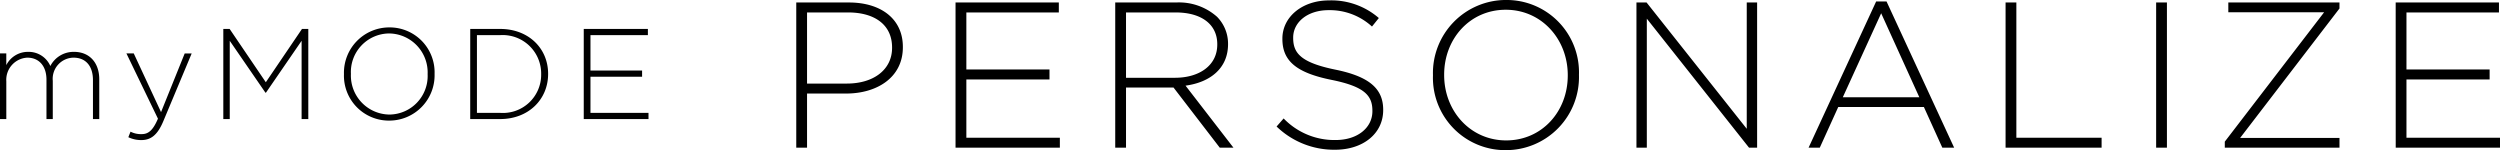 <svg xmlns="http://www.w3.org/2000/svg" width="349.577" height="20.996" viewBox="0 0 349.577 20.996">
  <g id="グループ_8382" data-name="グループ 8382" transform="translate(-525.674 -2310.352)">
    <g id="グループ_8332" data-name="グループ 8332">
      <path id="パス_16637" data-name="パス 16637" d="M3.016,0H4.524V-7.569h5.481c4.234,0,7.917-2.2,7.917-6.467v-.058c0-3.915-3.074-6.206-7.54-6.206H3.016ZM4.524-8.961v-9.947h5.742c3.654,0,6.148,1.682,6.148,4.9v.058c0,3.016-2.552,4.988-6.322,4.988ZM25.288,0H39.875V-1.392H26.8V-9.541H38.425v-1.392H26.8v-7.975H39.73V-20.3H25.288Zm22.33,0h1.508V-8.41h6.641L62.234,0h1.914l-6.7-8.671c3.422-.464,5.945-2.407,5.945-5.8v-.058a5.352,5.352,0,0,0-1.537-3.77,8,8,0,0,0-5.713-2H47.618Zm1.508-9.773v-9.135h6.931c3.683,0,5.829,1.711,5.829,4.437v.058c0,2.929-2.523,4.64-5.916,4.64ZM78.358.29c3.915,0,6.728-2.262,6.728-5.539v-.058c0-2.958-1.972-4.64-6.67-5.6C73.6-11.89,72.5-13.2,72.5-15.341V-15.4c0-2.117,1.972-3.828,4.959-3.828a8.738,8.738,0,0,1,6.061,2.291l.957-1.189a10.119,10.119,0,0,0-6.96-2.465c-3.77,0-6.525,2.32-6.525,5.336v.058c0,3.074,1.972,4.727,6.844,5.713,4.611.928,5.742,2.175,5.742,4.321V-5.1c0,2.32-2.088,4.031-5.133,4.031a9.856,9.856,0,0,1-7.279-3.016L70.18-2.958A11.555,11.555,0,0,0,78.358.29Zm23.867.058a10.216,10.216,0,0,0,10.237-10.5v-.058a10.119,10.119,0,0,0-10.179-10.44,10.216,10.216,0,0,0-10.237,10.5v.058A10.119,10.119,0,0,0,102.225.348Zm.058-1.363c-5.017,0-8.671-4.118-8.671-9.135v-.058c0-5.017,3.6-9.077,8.613-9.077s8.671,4.118,8.671,9.135v.058C110.9-5.075,107.3-1.015,102.283-1.015ZM120.5,0h1.45V-18.038L136.242,0h1.131V-20.3h-1.45V-2.639L121.916-20.3H120.5Zm24.07,0h1.566l2.581-5.684h11.977L163.27,0h1.653l-9.454-20.445h-1.45Zm4.785-7.047,5.365-11.745,5.336,11.745ZM172.115,0h13.427V-1.392H173.623V-20.3h-1.508Zm21.054,0h1.508V-20.3h-1.508Zm9.6,0h16.037V-1.363H204.914l13.891-18.1V-20.3H203.261v1.363h13.4L202.768-.841Zm23.9,0h14.587V-1.392H228.172V-9.541H239.8v-1.392H228.172v-7.975h12.934V-20.3H226.664Z" transform="translate(634 2331)"/>
      <path id="パス_16638" data-name="パス 16638" d="M1.674,0h.882V-5.292A3.1,3.1,0,0,1,5.49-8.586c1.638,0,2.682,1.17,2.682,3.078V0h.882V-5.346a2.958,2.958,0,0,1,2.9-3.24c1.692,0,2.718,1.152,2.718,3.132V0h.882V-5.562c0-2.3-1.35-3.834-3.528-3.834a3.646,3.646,0,0,0-3.312,1.98,3.3,3.3,0,0,0-3.1-1.98,3.38,3.38,0,0,0-3.06,1.854V-9.18H1.674ZM24.192-.972,20.376-9.18H19.35L23.76-.054c-.684,1.6-1.314,2.16-2.268,2.16a3.2,3.2,0,0,1-1.566-.342l-.306.774a4.131,4.131,0,0,0,1.818.4c1.314,0,2.25-.684,3.06-2.61l3.978-9.5H27.5ZM32.9,0h.9V-10.944L38.79-3.69h.072l4.986-7.254V0h.936V-12.6H43.9L38.844-5.148,33.786-12.6H32.9ZM56.088.216A6.341,6.341,0,0,0,62.442-6.3v-.036a6.281,6.281,0,0,0-6.318-6.48A6.341,6.341,0,0,0,49.77-6.3v.036A6.281,6.281,0,0,0,56.088.216Zm.036-.846A5.452,5.452,0,0,1,50.742-6.3v-.036a5.392,5.392,0,0,1,5.346-5.634A5.452,5.452,0,0,1,61.47-6.3v.036A5.392,5.392,0,0,1,56.124-.63Zm11.3.63h4.194c3.96,0,6.7-2.754,6.7-6.3v-.036c0-3.546-2.736-6.264-6.7-6.264H67.428Zm4.194-11.736A5.384,5.384,0,0,1,77.346-6.3v.036a5.347,5.347,0,0,1-5.724,5.4H68.364V-11.736ZM83.3,0h9.054V-.864H84.24V-5.922h7.218v-.864H84.24v-4.95h8.028V-12.6H83.3Z" transform="translate(524 2327)"/>
    </g>
  </g>
</svg>
